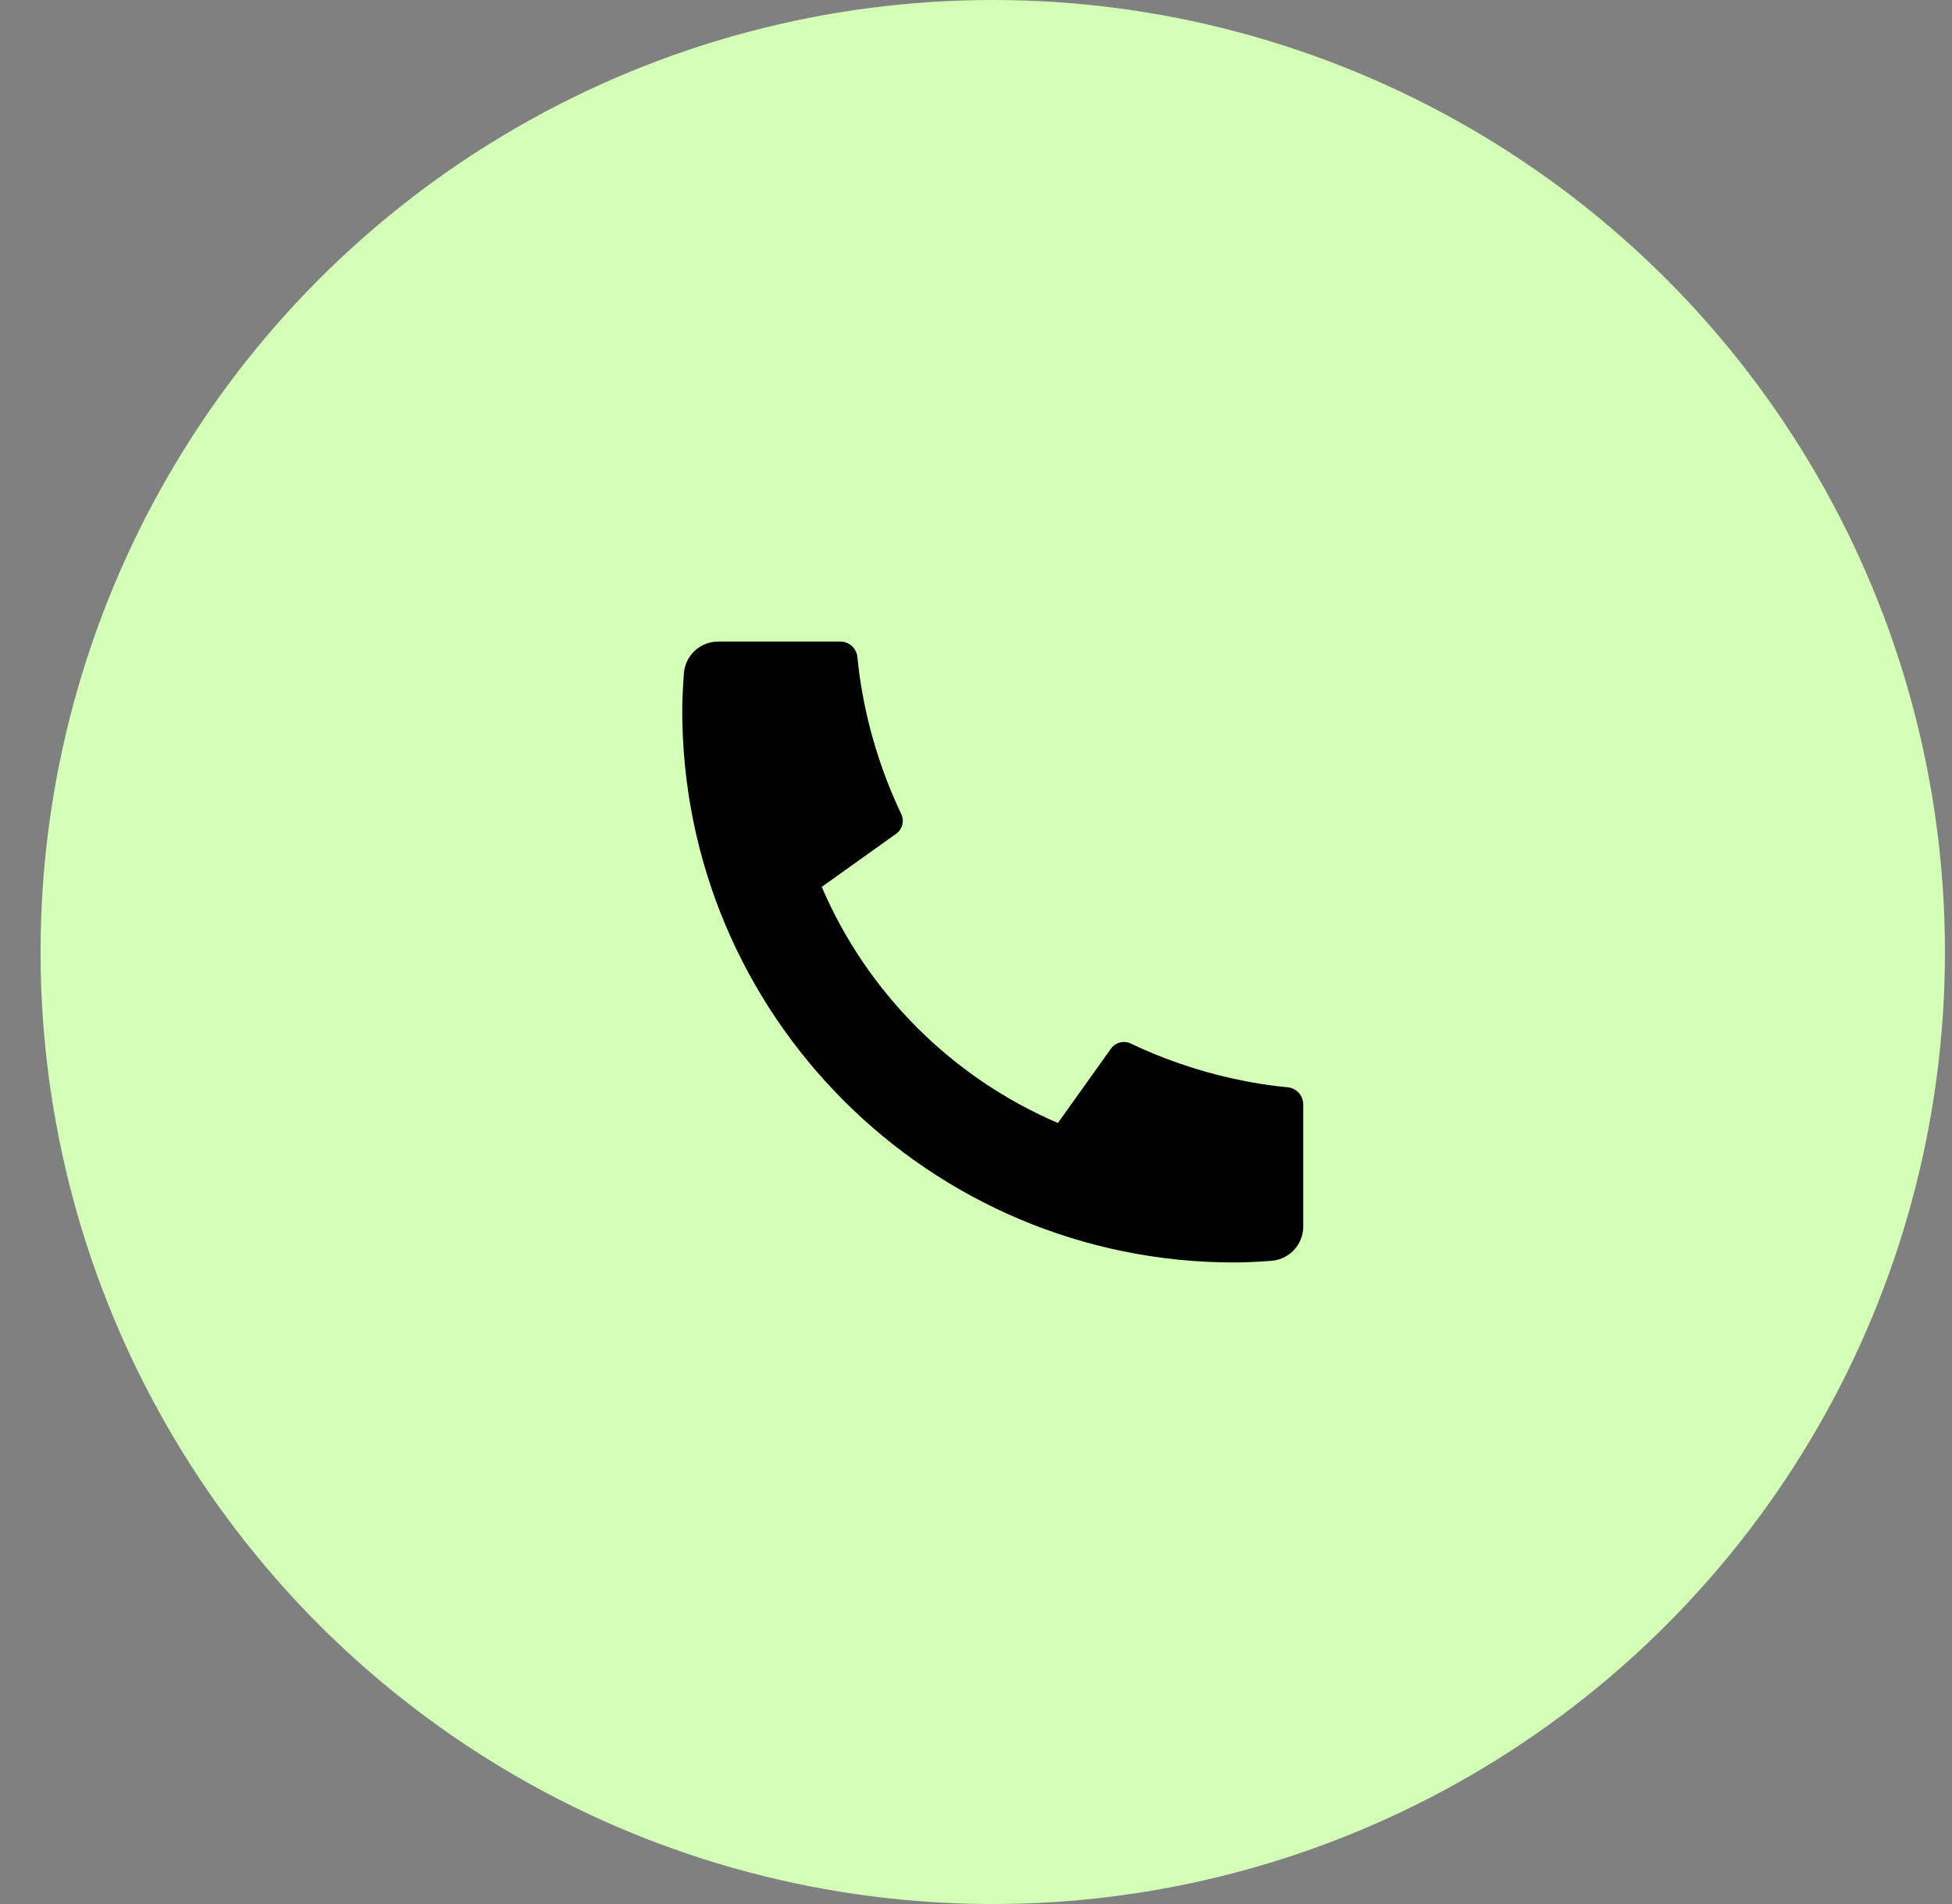 <svg width="41" height="40" viewBox="0 0 41 40" fill="none" xmlns="http://www.w3.org/2000/svg">
<rect x="0" y="0" width="41" height="40" fill="#808080" stroke="none"/>
<circle cx="20.852" cy="20" r="20" fill="#D3FFB6"/>
<path d="M27.374 23.203V25.765C27.374 26.146 27.079 26.461 26.7 26.488C26.383 26.511 26.125 26.522 25.924 26.522C19.521 26.522 14.33 21.331 14.33 14.928C14.33 14.727 14.341 14.469 14.364 14.152C14.39 13.772 14.706 13.478 15.086 13.478H17.649C17.835 13.478 17.991 13.619 18.009 13.804C18.026 13.97 18.042 14.104 18.056 14.204C18.203 15.228 18.502 16.202 18.931 17.104C18.999 17.248 18.954 17.421 18.824 17.515L17.26 18.632C18.212 20.856 19.996 22.639 22.22 23.592L23.335 22.03C23.43 21.898 23.605 21.853 23.751 21.923C24.652 22.351 25.627 22.65 26.65 22.796C26.75 22.81 26.883 22.826 27.048 22.842C27.233 22.861 27.374 23.017 27.374 23.203Z" fill="black"/>
</svg>

